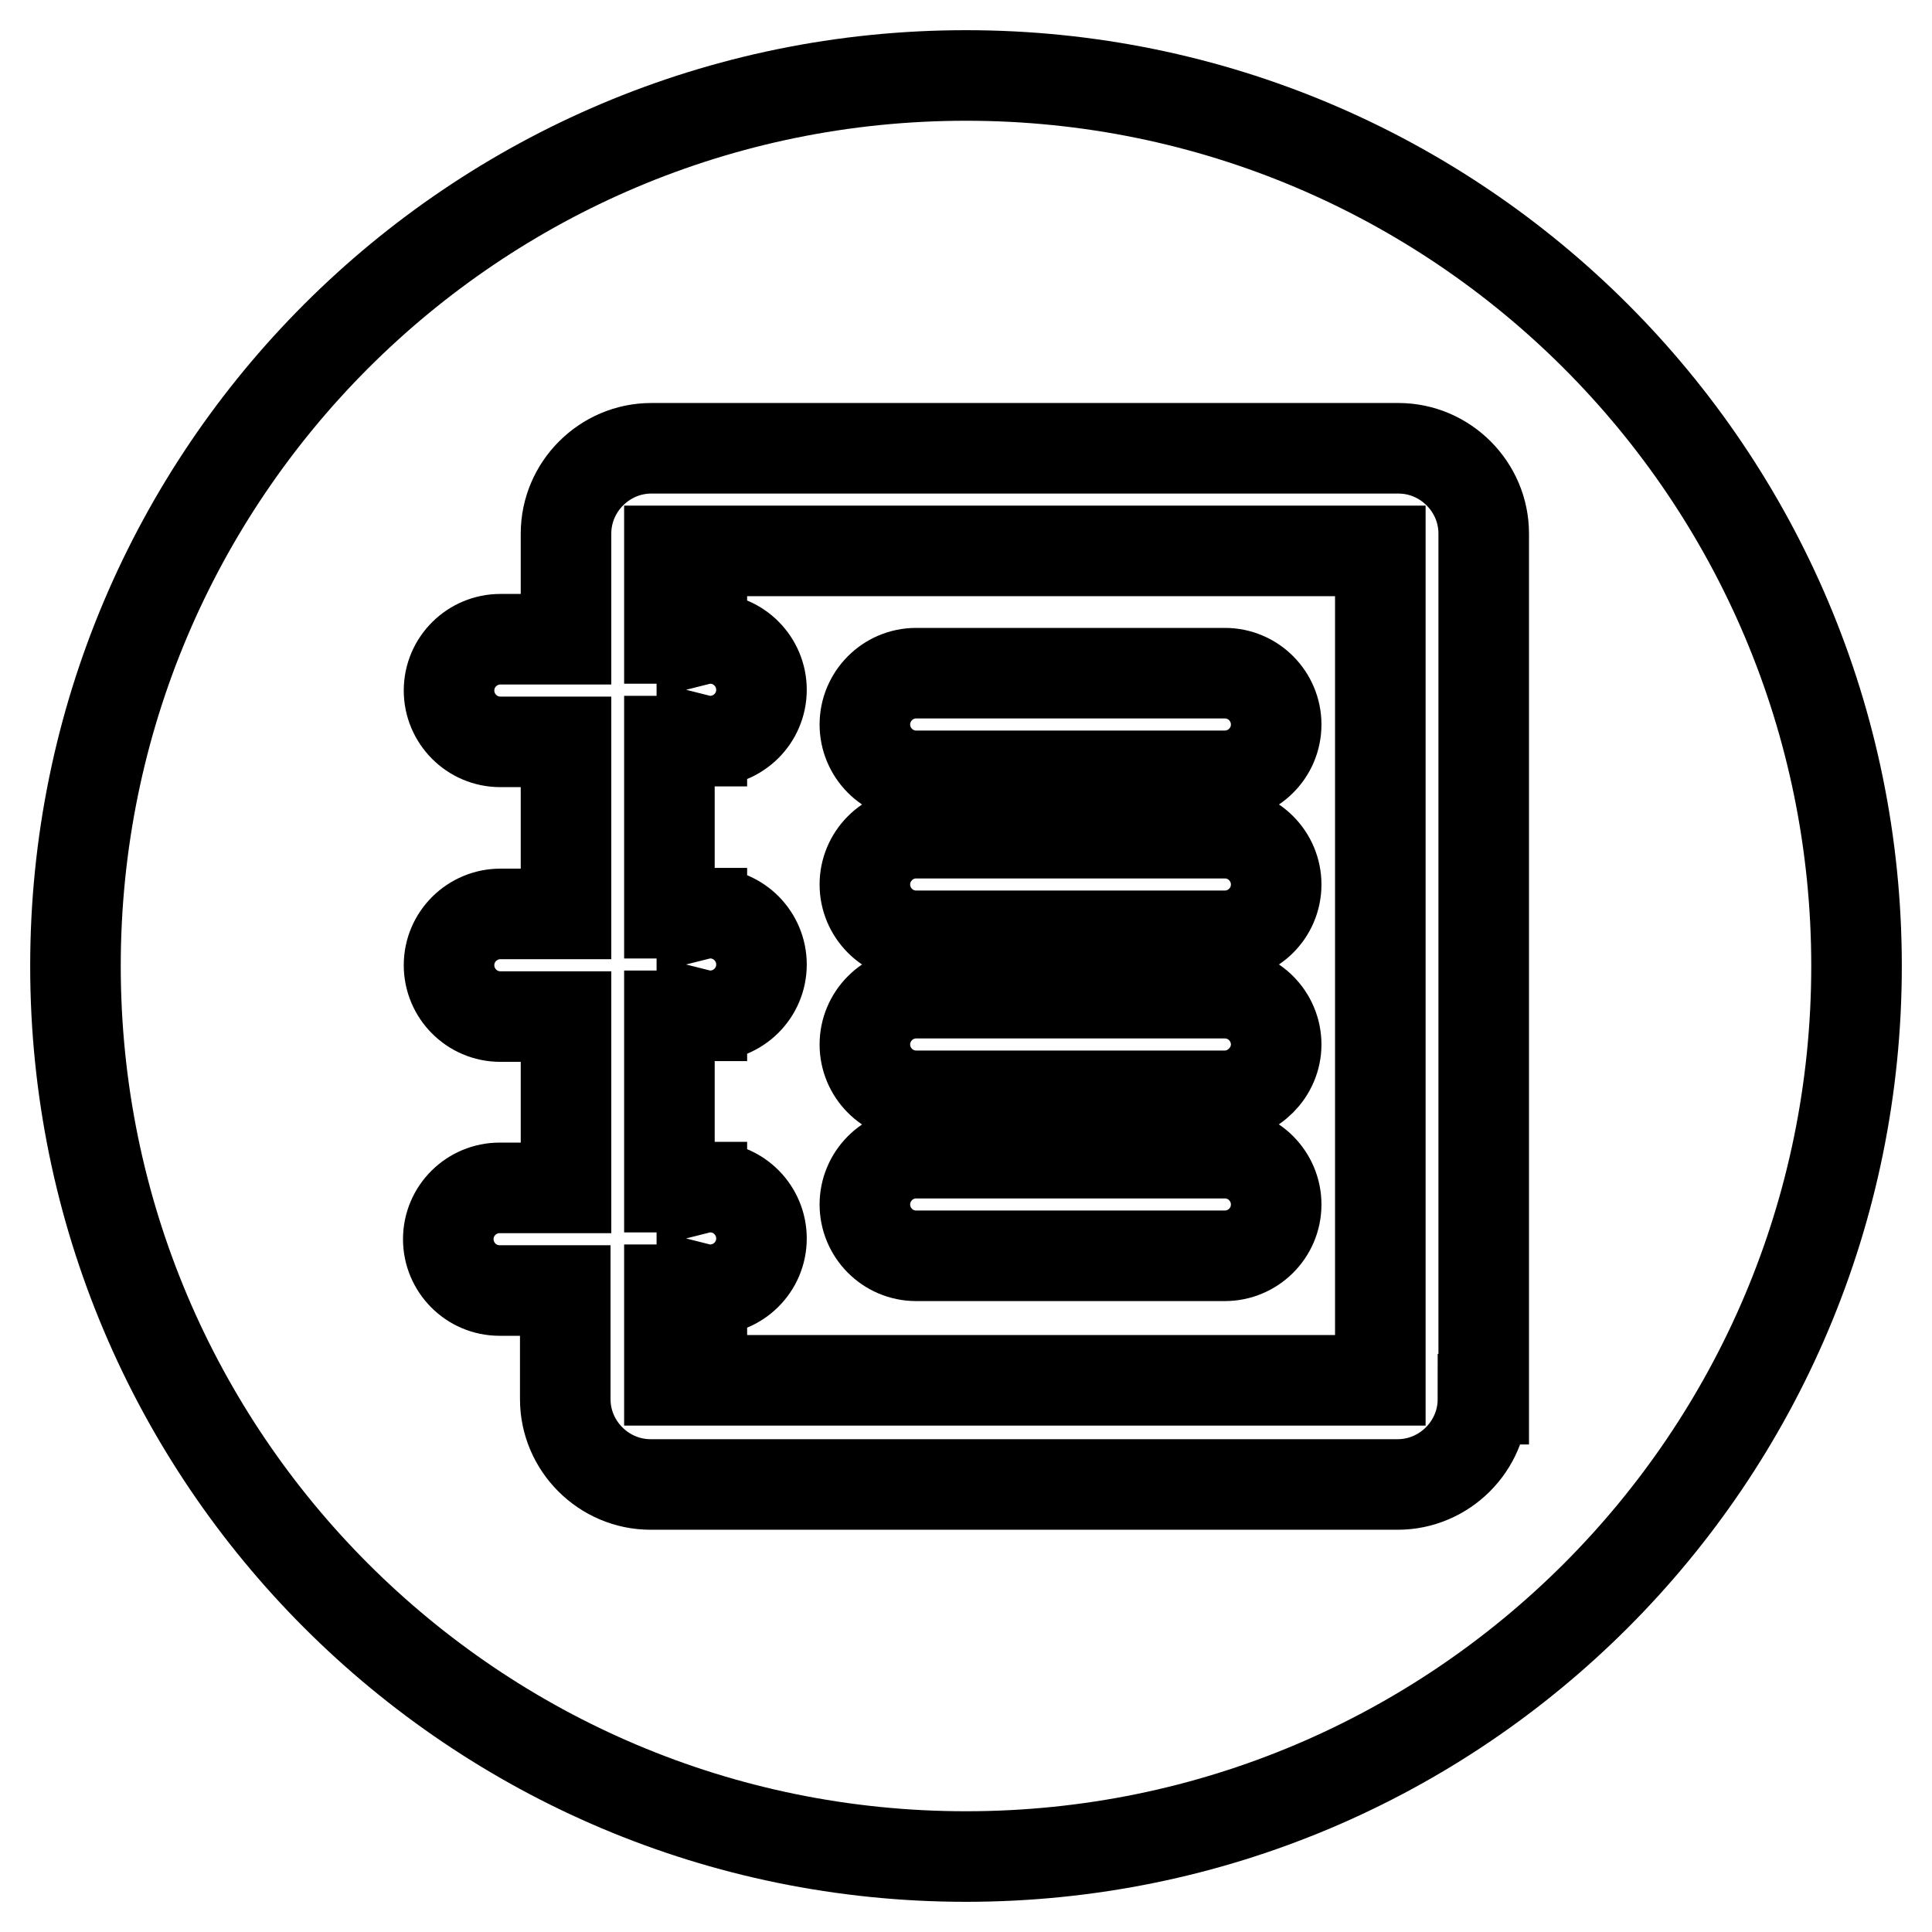 <?xml version="1.0" encoding="utf-8"?>
<!-- Svg Vector Icons : http://www.onlinewebfonts.com/icon -->
<!DOCTYPE svg PUBLIC "-//W3C//DTD SVG 1.1//EN" "http://www.w3.org/Graphics/SVG/1.1/DTD/svg11.dtd">
<svg version="1.1" xmlns="http://www.w3.org/2000/svg" xmlns:xlink="http://www.w3.org/1999/xlink" x="0px" y="0px" viewBox="0 0 256 256" enable-background="new 0 0 256 256" xml:space="preserve">
<g> <path stroke-width="12" fill-opacity="0" stroke="#000000"  d="M88.7,84.6H93v0.1c0.4-0.1,0.7-0.1,1.1-0.1c3.8,0,6.8,3.1,6.8,6.8c0,3.8-3.1,6.8-6.8,6.8 c-0.4,0-0.7,0-1.1-0.1v0.1h-4.3V121H93v0.1c0.4-0.1,0.7-0.1,1.1-0.1c3.8,0,6.8,3.1,6.8,6.8c0,3.8-3.1,6.8-6.8,6.8 c-0.4,0-0.7,0-1.1-0.1v0.1h-4.3v22.7H93v0.1c0.4-0.1,0.7-0.1,1.1-0.1c3.8,0,6.8,3.1,6.8,6.8c0,3.8-3.1,6.8-6.8,6.8 c-0.4,0-0.7,0-1.1-0.1v0.1h-4.3v12h94.2V73H88.7V84.6z M121.4,89.2h40.9c3.8,0,6.8,3.1,6.8,6.8c0,3.8-3.1,6.8-6.8,6.8h-40.9 c-3.8,0-6.8-3.1-6.8-6.8C114.6,92.3,117.6,89.2,121.4,89.2z M121.4,110.4h40.9c3.8,0,6.8,3.1,6.8,6.8c0,3.8-3.1,6.8-6.8,6.8h-40.9 c-3.8,0-6.8-3.1-6.8-6.8S117.6,110.4,121.4,110.4z M121.4,131.6h40.9c3.8,0,6.8,3.1,6.8,6.8s-3.1,6.8-6.8,6.8h-40.9 c-3.8,0-6.8-3.1-6.8-6.8C114.6,134.7,117.6,131.6,121.4,131.6z M121.4,152.8h40.9c3.8,0,6.8,3.1,6.8,6.8c0,3.8-3.1,6.8-6.8,6.8 h-40.9c-3.8,0-6.8-3.1-6.8-6.8C114.6,155.9,117.6,152.8,121.4,152.8z"/> <path stroke-width="12" fill-opacity="0" stroke="#000000"  d="M128,10C62.8,10,10,62.8,10,128c0,65.2,52.8,118,118,118s118-52.8,118-118C246,62.8,193.2,10,128,10z  M196.5,185.4c0,6.2-5.1,11.3-11.3,11.3h-99c-6.2,0-11.3-5.1-11.3-11.3V171h-8.7c-3.8,0-6.8-3.1-6.8-6.8c0-3.8,3.1-6.8,6.8-6.8H75 v-22.7h-8.7c-3.8,0-6.8-3.1-6.8-6.8c0-3.8,3.1-6.8,6.8-6.8H75V98.3h-8.7c-3.8,0-6.8-3.1-6.8-6.8c0-3.8,3.1-6.8,6.8-6.8H75v-14 c0-6.2,5.1-11.3,11.3-11.3h99c6.2,0,11.3,5.1,11.3,11.3V185.4z"/></g>
</svg>